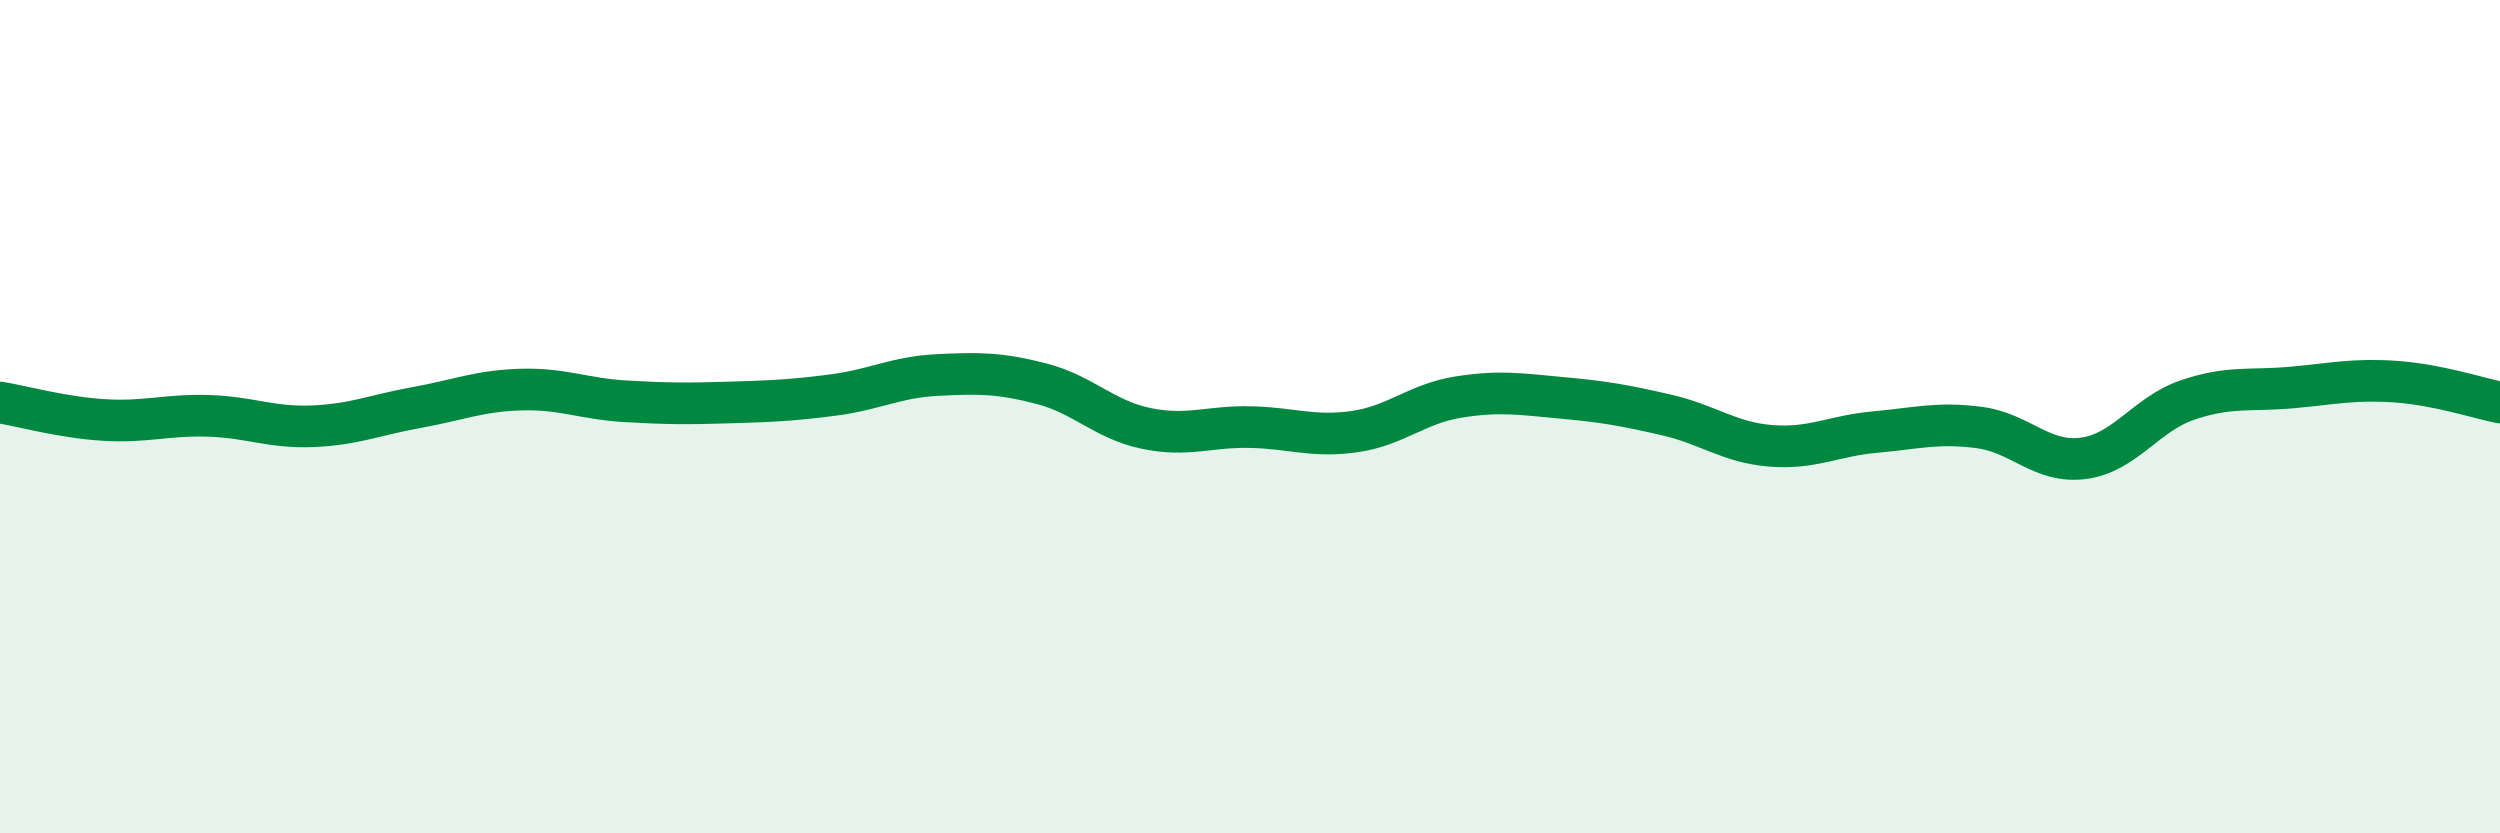 
    <svg width="60" height="20" viewBox="0 0 60 20" xmlns="http://www.w3.org/2000/svg">
      <path
        d="M 0,9.66 C 0.5,9.74 1.5,10.02 2.5,10.08 C 3.5,10.14 4,9.95 5,9.98 C 6,10.01 6.5,10.27 7.5,10.23 C 8.5,10.19 9,9.96 10,9.78 C 11,9.6 11.5,9.38 12.5,9.35 C 13.5,9.32 14,9.57 15,9.63 C 16,9.69 16.5,9.69 17.5,9.66 C 18.5,9.63 19,9.61 20,9.48 C 21,9.35 21.5,9.05 22.5,9 C 23.5,8.95 24,8.95 25,9.21 C 26,9.47 26.5,10.07 27.5,10.28 C 28.5,10.49 29,10.23 30,10.25 C 31,10.27 31.5,10.5 32.5,10.36 C 33.5,10.22 34,9.69 35,9.53 C 36,9.37 36.5,9.46 37.5,9.55 C 38.5,9.64 39,9.73 40,9.96 C 41,10.19 41.5,10.62 42.5,10.7 C 43.5,10.78 44,10.46 45,10.37 C 46,10.28 46.5,10.13 47.5,10.26 C 48.5,10.39 49,11.13 50,11 C 51,10.87 51.5,9.94 52.5,9.6 C 53.5,9.26 54,9.39 55,9.3 C 56,9.21 56.5,9.09 57.5,9.16 C 58.5,9.23 59.5,9.56 60,9.66L60 20L0 20Z"
        fill="#008740"
        opacity="0.1"
        stroke-linecap="round"
        stroke-linejoin="round"
      />
      <path
        d="M 0,9.66 C 0.5,9.74 1.5,10.02 2.5,10.08 C 3.5,10.14 4,9.95 5,9.98 C 6,10.01 6.5,10.27 7.5,10.23 C 8.5,10.19 9,9.96 10,9.78 C 11,9.6 11.5,9.38 12.5,9.35 C 13.5,9.32 14,9.57 15,9.63 C 16,9.69 16.5,9.69 17.5,9.66 C 18.5,9.63 19,9.61 20,9.48 C 21,9.35 21.5,9.05 22.5,9 C 23.5,8.95 24,8.95 25,9.21 C 26,9.47 26.5,10.07 27.5,10.28 C 28.5,10.49 29,10.23 30,10.25 C 31,10.27 31.5,10.5 32.5,10.36 C 33.5,10.22 34,9.69 35,9.53 C 36,9.37 36.5,9.46 37.5,9.55 C 38.5,9.64 39,9.73 40,9.96 C 41,10.19 41.5,10.62 42.5,10.7 C 43.5,10.78 44,10.46 45,10.37 C 46,10.28 46.5,10.13 47.5,10.26 C 48.5,10.39 49,11.13 50,11 C 51,10.87 51.5,9.94 52.5,9.6 C 53.5,9.26 54,9.39 55,9.3 C 56,9.21 56.5,9.09 57.5,9.16 C 58.5,9.23 59.5,9.56 60,9.66"
        stroke="#008740"
        stroke-width="1"
        fill="none"
        stroke-linecap="round"
        stroke-linejoin="round"
      />
    </svg>
  